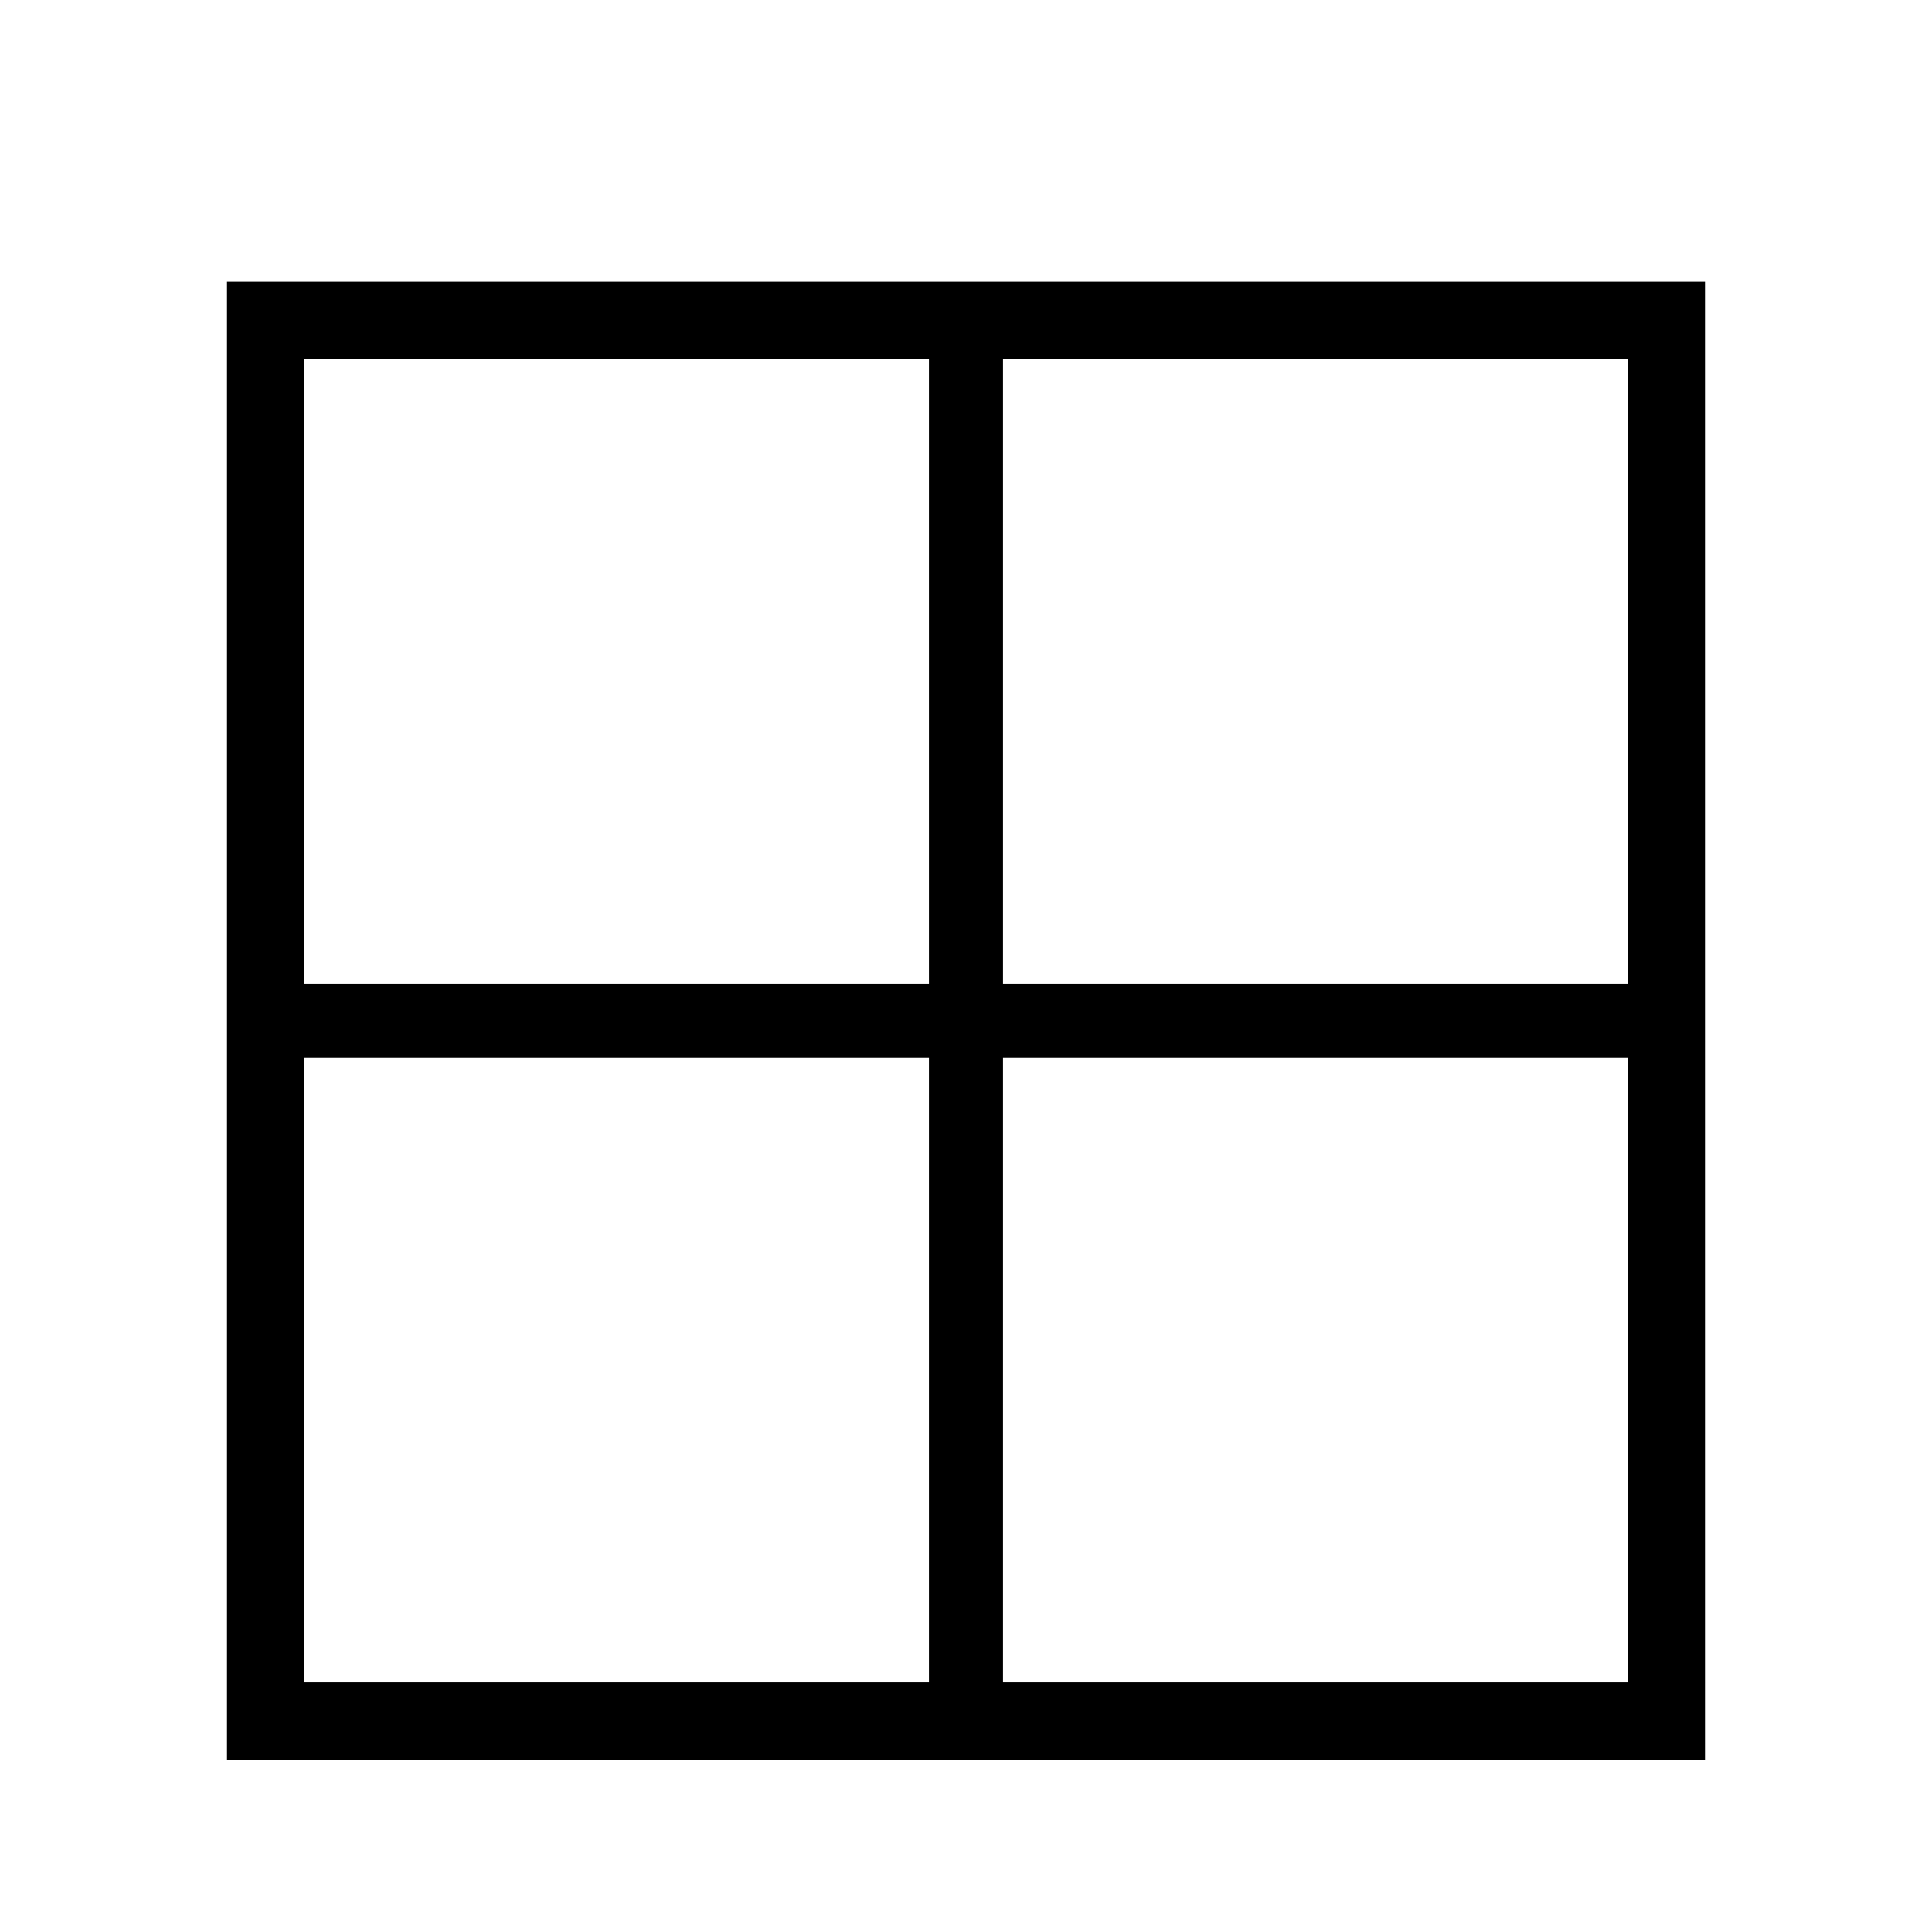 <?xml version="1.0" encoding="utf-8"?>
<!-- Generator: Adobe Illustrator 18.1.1, SVG Export Plug-In . SVG Version: 6.00 Build 0)  -->
<svg version="1.1" id="Layer_1" xmlns="http://www.w3.org/2000/svg" xmlns:xlink="http://www.w3.org/1999/xlink" x="0px" y="0px"
	 viewBox="0 0 60 60" enable-background="new 0 0 60 60" xml:space="preserve">
<g id="Layer_1_1_">
	<path stroke="#000000" stroke-width="0.5" stroke-miterlimit="10" d="M7.3,54.4h45.4V9H7.3V54.4z M9.2,32.6h19.9v19.9H9.2V32.6z
		 M30.9,52.5V32.6h19.9v19.9H30.9z M50.8,30.8H30.9V10.9h19.9V30.8z M29.1,10.9v19.9H9.2V10.9H29.1z"/>
</g>
</svg>
